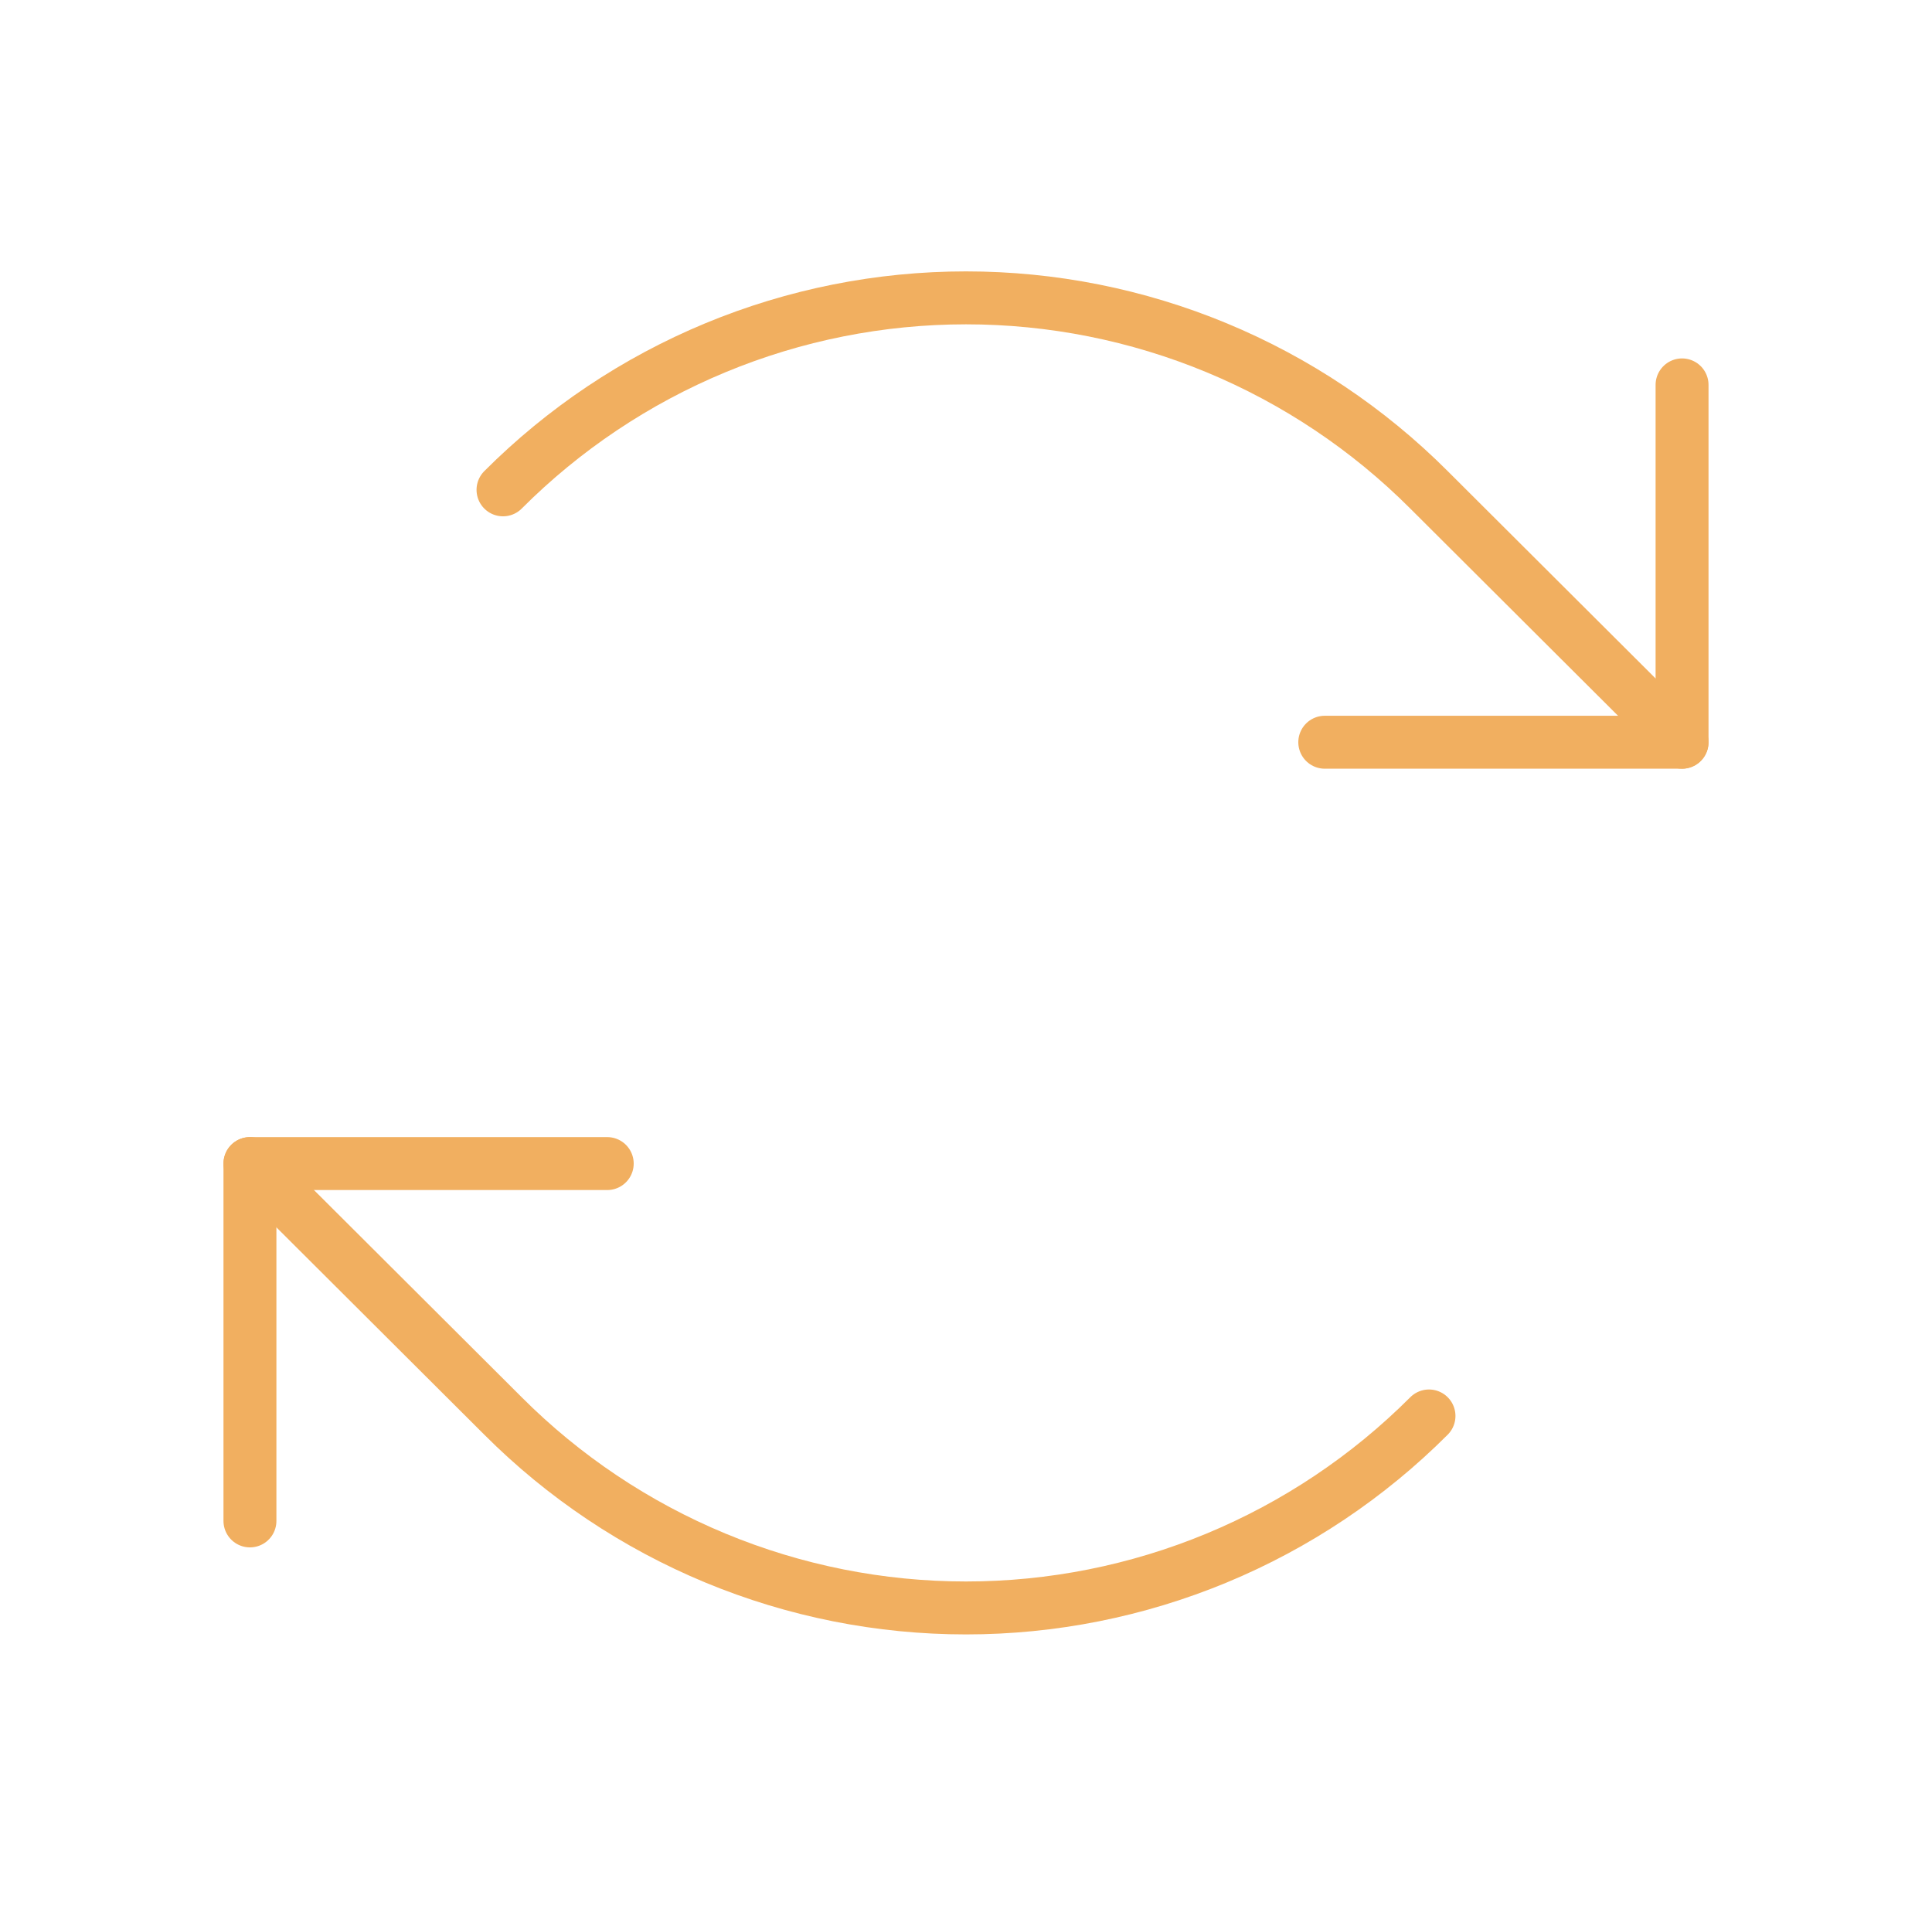 <svg width="73" height="72" viewBox="0 0 73 72" fill="none" xmlns="http://www.w3.org/2000/svg">
<path d="M50.056 28.041H63.556V14.541" stroke="#F1AF60" stroke-width="2" stroke-linecap="round" stroke-linejoin="round"/>
<path d="M19.006 18.506C21.302 16.207 24.029 14.383 27.031 13.138C30.033 11.893 33.25 11.253 36.5 11.253C39.749 11.253 42.967 11.893 45.969 13.138C48.971 14.383 51.697 16.207 53.994 18.506L63.556 28.041" stroke="#F1AF60" stroke-width="2" stroke-linecap="round" stroke-linejoin="round"/>
<path d="M22.944 43.959H9.444V57.459" stroke="#F1AF60" stroke-width="2" stroke-linecap="round" stroke-linejoin="round"/>
<path d="M53.994 53.494C51.697 55.793 48.971 57.617 45.969 58.862C42.967 60.107 39.749 60.747 36.5 60.747C33.25 60.747 30.033 60.107 27.031 58.862C24.029 57.617 21.302 55.793 19.006 53.494L9.444 43.959" stroke="#F1AF60" stroke-width="2" stroke-linecap="round" stroke-linejoin="round"/>
</svg>
